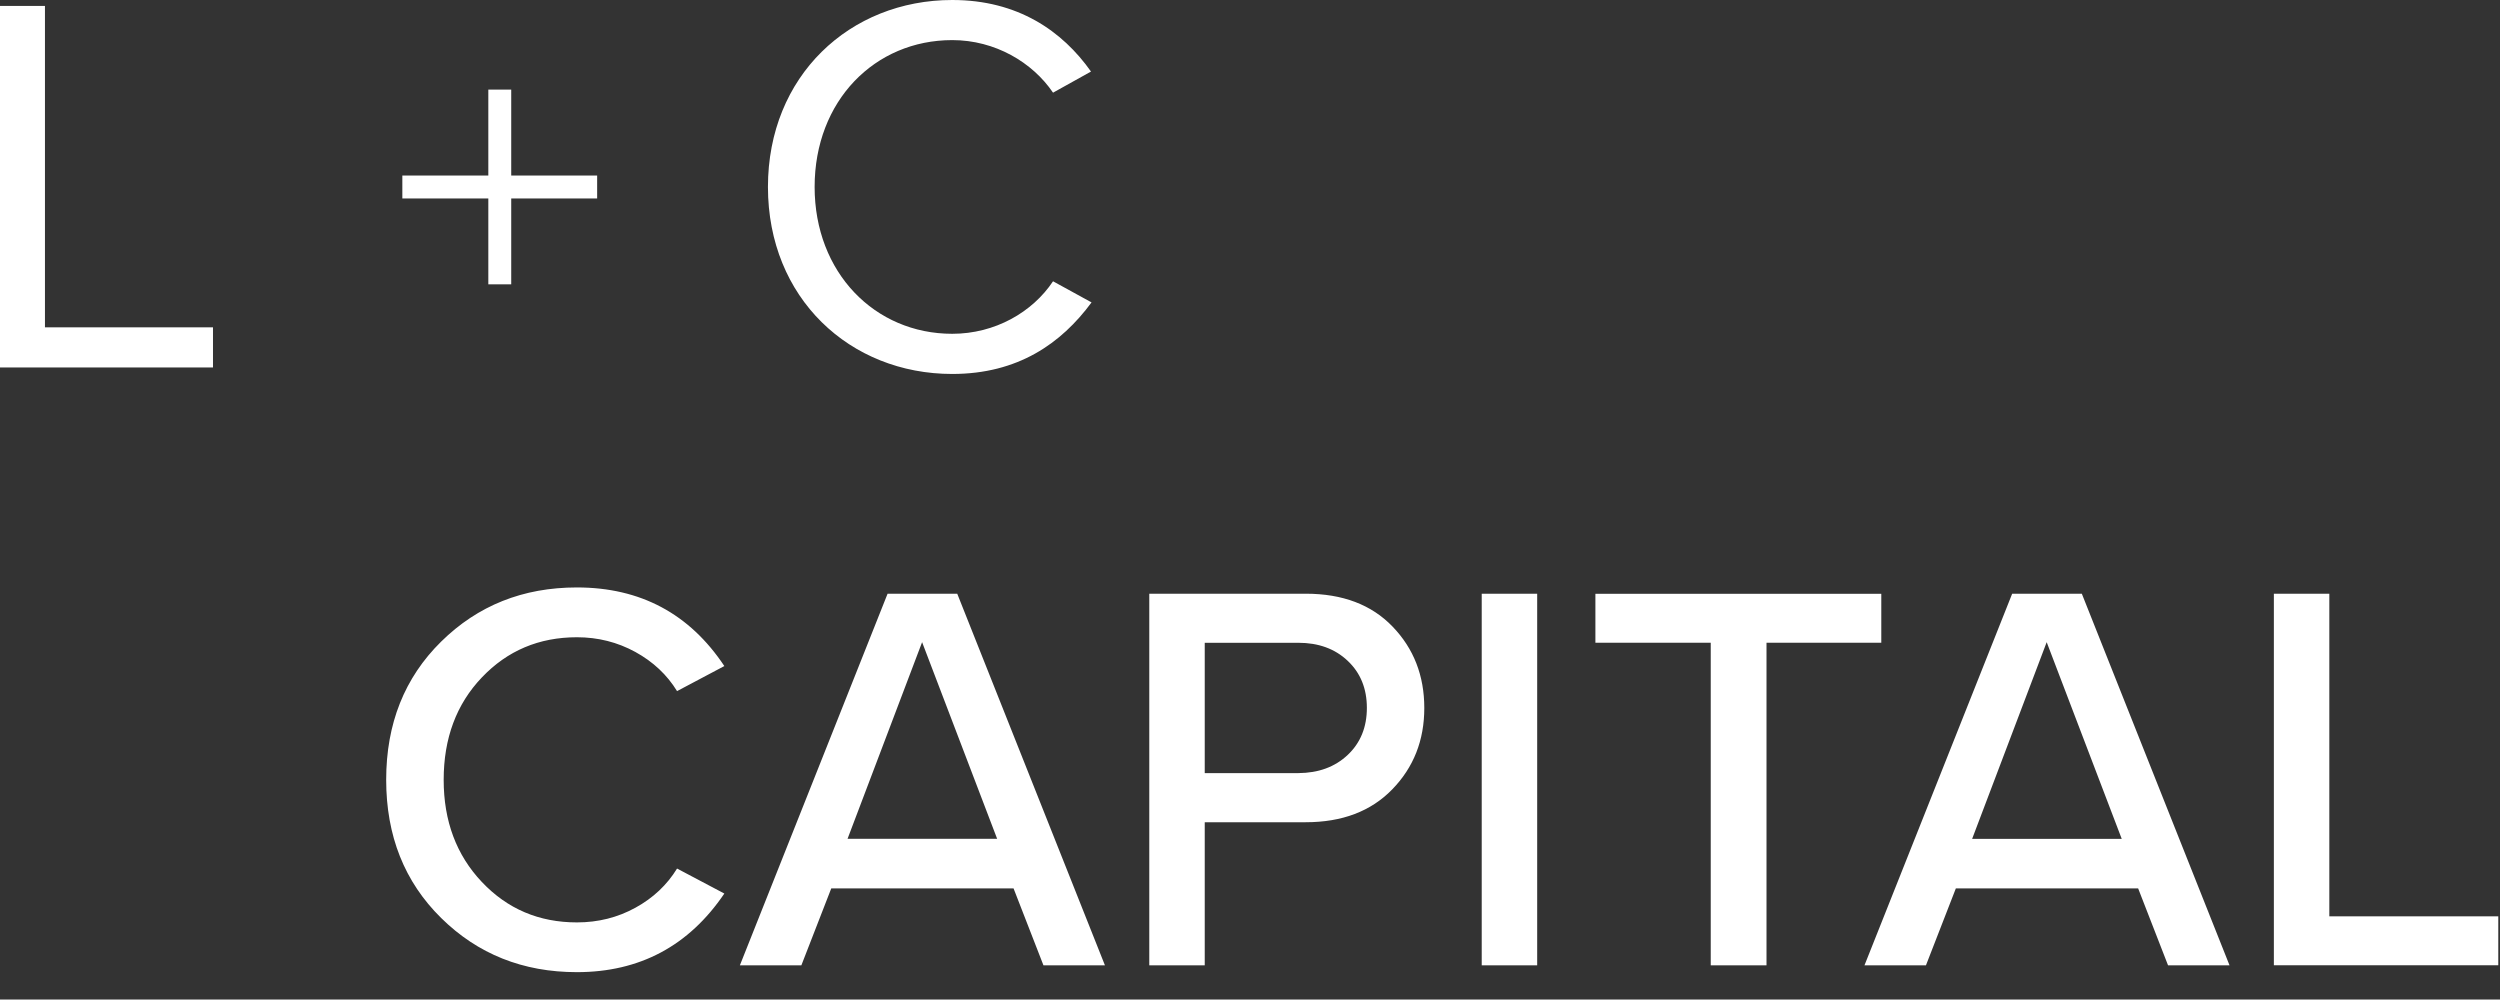 <?xml version="1.0" encoding="utf-8"?>
<!-- Generator: Adobe Illustrator 25.4.1, SVG Export Plug-In . SVG Version: 6.00 Build 0)  -->
<svg version="1.1" id="Layer_1" xmlns="http://www.w3.org/2000/svg" xmlns:xlink="http://www.w3.org/1999/xlink" x="0px" y="0px"
	 width="407.06px" height="162.75px" viewBox="0 0 407.06 162.75" style="enable-background:new 0 0 407.06 162.75;"
	 xml:space="preserve">
<rect x="0" y="0" width="407.06" height="162.75" fill="#333333" stroke="none"/>
<style type="text/css">
	.st0{fill:#FFFFFF;}
</style>
<path class="st0" d="M68.62,532.62v-61.09h41.01v8.05H77.75v17.89h31.26v8.05H77.75v19.05h31.89v8.05H68.62L68.62,532.62z
	 M180.03,502.12c0,8.97-2.74,16.4-8.23,22.27l5.41,5.95l-6.31,5.41l-5.59-6.17c-4.77,2.74-10.12,4.13-16.06,4.16
	c-9.03,0-16.42-2.98-22.16-8.95c-5.74-5.96-8.61-13.52-8.61-22.68c0-9.15,2.87-16.71,8.61-22.68c5.74-5.96,13.12-8.94,22.16-8.94
	c9.03,0,16.42,2.98,22.16,8.94C177.16,485.41,180.03,492.96,180.03,502.12z M149.26,525.55c3.67,0,7.07-0.82,10.2-2.46l-8.18-8.99
	l6.44-5.41l8.05,8.99c3.25-4.26,4.87-9.45,4.87-15.56c0-6.83-1.98-12.44-5.93-16.84s-9.1-6.6-15.45-6.6c-6.47,0-11.65,2.2-15.52,6.6
	c-3.88,4.4-5.81,10.01-5.81,16.84c0,6.83,1.95,12.44,5.86,16.84C137.69,523.36,142.85,525.55,149.26,525.55z M191.12,508.69v-37.16
	h9.22v36.9c0,5.31,1.44,9.49,4.31,12.55c2.88,3.06,6.94,4.58,12.19,4.58s9.3-1.52,12.14-4.56c2.85-3.04,4.27-7.23,4.27-12.57v-36.9
	h9.21v37.08c0,7.81-2.18,13.96-6.53,18.43c-4.35,4.47-10.72,6.71-19.1,6.71s-14.76-2.25-19.14-6.75
	C193.32,522.48,191.12,516.38,191.12,508.69z M256.15,532.62v-61.09h9.13v61.09H256.15z M293.81,532.62v-53.04h-18.96v-8.05h47.01
	v8.05h-18.88v53.04H293.81z M331.38,532.62v-61.09h9.13v61.09H331.38z M354.15,532.62v-61.09h41.01v8.05h-31.89v17.89h31.26v8.05
	h-31.26v19.05h31.89v8.05H354.15L354.15,532.62z M402.86,523.99l5.19-7.02c5.19,5.76,11.6,8.62,19.23,8.59
	c4.53,0,7.89-0.93,10.09-2.79c2.19-1.86,3.28-4.08,3.28-6.64c0-1.22-0.29-2.33-0.87-3.33c-0.59-1-1.24-1.81-1.97-2.42
	c-0.73-0.61-1.87-1.22-3.42-1.84c-1.55-0.61-2.85-1.07-3.89-1.39c-1.04-0.31-2.56-0.74-4.56-1.27c-1.97-0.48-3.41-0.86-4.31-1.14
	c-0.91-0.28-2.27-0.73-4.07-1.34c-1.81-0.61-3.19-1.19-4.13-1.74c-0.96-0.55-2.08-1.28-3.36-2.19s-2.24-1.88-2.88-2.93
	c-0.64-1.04-1.2-2.3-1.68-3.76c-0.48-1.46-0.71-3.04-0.71-4.74c0-5.07,2.01-9.23,6.04-12.5c4.02-3.27,9.21-4.9,15.56-4.9
	c9.27,0,16.69,2.83,22.27,8.5l-5.32,6.8c-4.54-4.77-10.43-7.16-17.67-7.16c-3.43,0-6.19,0.79-8.29,2.37
	c-2.1,1.58-3.15,3.65-3.15,6.22c0,1.04,0.27,2.01,0.81,2.88c0.54,0.88,1.18,1.6,1.92,2.15c0.75,0.55,1.84,1.1,3.27,1.65
	c1.43,0.55,2.66,0.98,3.69,1.3c1.03,0.32,2.53,0.71,4.49,1.19c2.69,0.75,4.74,1.32,6.17,1.74c1.43,0.42,3.3,1.16,5.59,2.24
	c2.3,1.07,4.04,2.19,5.24,3.35c1.19,1.16,2.26,2.74,3.2,4.72c0.94,1.98,1.4,4.23,1.4,6.73c0,5.25-1.91,9.63-5.72,13.15
	c-3.81,3.52-9.6,5.28-17.35,5.28C416.75,533.71,408.73,530.46,402.86,523.99z M84.05,387.73h-3.77v14.13H66.15v3.77h14.13v14.13
	h3.77v-14.13h14.13v-3.77H84.05V387.73z M156.56,434.48c10.78,0,17.91-4.98,22.9-11.76l-6.33-3.47c-3.38,5.08-9.53,8.64-16.57,8.64
	c-12.75,0-22.63-10.06-22.63-24.15c0-14.17,9.89-24.15,22.63-24.15c7.04,0,13.19,3.65,16.57,8.64l6.24-3.47
	c-4.73-6.68-12.04-11.76-22.81-11.76c-16.84,0-30.3,12.48-30.3,30.74C126.26,422.01,139.71,434.48,156.56,434.48 M0,433.41h35.02
	v-6.59H7.39v-52.84H0V433.41z"/>
<path class="st0" d="M93.93,158.29c-8.77,0-16.14-2.94-22.1-8.82c-5.97-5.88-8.95-13.38-8.95-22.5c0-9.12,2.98-16.62,8.95-22.5
	c5.97-5.88,13.33-8.82,22.1-8.82c10.33,0,18.34,4.27,24.01,12.8l-7.7,4.08c-1.63-2.66-3.89-4.78-6.8-6.38
	c-2.91-1.59-6.08-2.39-9.5-2.39c-6.17,0-11.33,2.18-15.48,6.54c-4.15,4.35-6.22,9.91-6.22,16.68c0,6.7,2.07,12.25,6.22,16.63
	c4.15,4.39,9.31,6.58,15.48,6.58c3.46,0,6.63-0.8,9.52-2.39c2.9-1.59,5.15-3.72,6.78-6.38l7.7,4.07
	C112.16,154.02,104.15,158.29,93.93,158.29z M169.9,157.18l-4.87-12.53h-29.68l-4.87,12.53h-10.01l24.05-60.51h11.34l24.05,60.51
	H169.9z M150.14,104.56L138,136.58h24.36L150.14,104.56z M187.13,157.18V96.67h25.47c6,0,10.71,1.78,14.15,5.36
	c3.44,3.57,5.16,7.99,5.16,13.25s-1.74,9.67-5.21,13.24c-3.47,3.58-8.17,5.36-14.11,5.36h-16.43v23.3H187.13z M219.44,122.92
	c2.08-1.96,3.12-4.52,3.12-7.66c0-3.14-1.04-5.7-3.12-7.66c-2.08-1.97-4.76-2.94-8.04-2.94h-15.24v21.22h15.24
	C214.68,125.86,217.36,124.88,219.44,122.92z M241.26,157.18V96.67h9.03v60.51H241.26z M278.55,157.18v-52.53h-18.78v-7.97h46.55
	v7.97h-18.69v52.53H278.55z M353.01,157.18l-4.87-12.53h-29.68l-4.87,12.53h-10.01l24.05-60.51h11.34l24.05,60.51H353.01z
	 M333.25,104.56l-12.14,32.03h24.36L333.25,104.56z M370.24,157.18V96.67h9.03v52.53h27.51v7.97H370.24z M83.24,14.59h-3.73v13.99
	h-14v3.73h14V46.3h3.73V32.31h13.99v-3.73H83.24V14.59z M155.05,60.89c10.67,0,17.73-4.94,22.68-11.65l-6.27-3.44
	c-3.35,5.03-9.44,8.55-16.41,8.55c-12.62,0-22.41-9.97-22.41-23.91c0-14.03,9.79-23.91,22.41-23.91c6.97,0,13.06,3.62,16.41,8.56
	l6.18-3.44C172.96,5.03,165.72,0,155.05,0c-16.68,0-30.01,12.36-30.01,30.44C125.04,48.54,138.37,60.89,155.05,60.89 M0,59.83h34.68
	V53.3H7.32V0.97H0V59.83z"/>
</svg>
